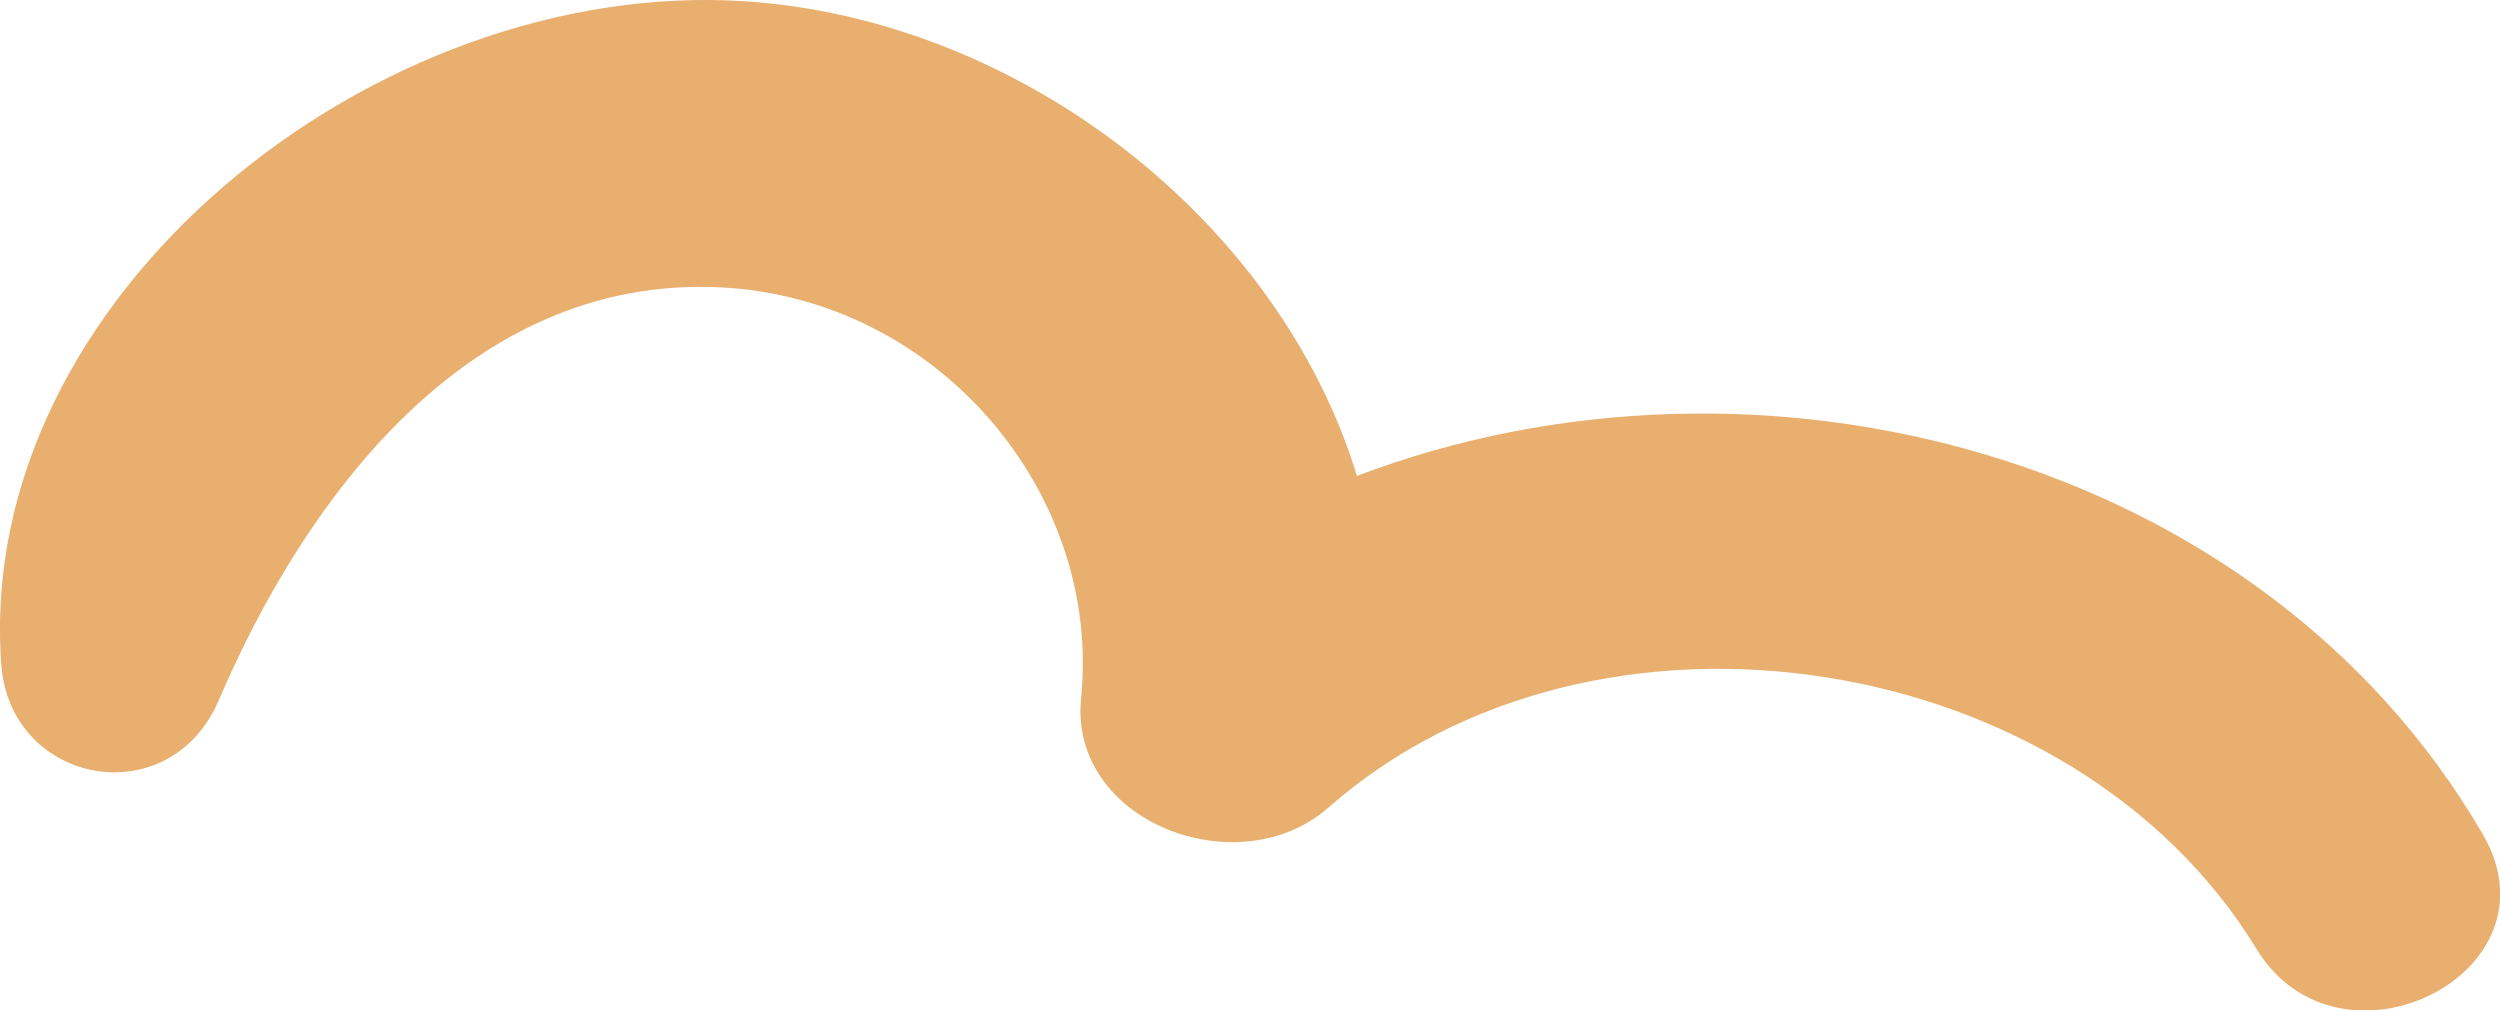 <?xml version="1.0" encoding="UTF-8"?> <svg xmlns="http://www.w3.org/2000/svg" width="193" height="78" viewBox="0 0 193 78" fill="none"><g clip-path="url(#clip0_2012_30)"><path d="M104.745 36.716C98.757 17.084 78.809 1.473 57.448 0.095C29.018 -1.736 -1.984 22.842 0.097 51.289C0.785 60.633 13.115 62.918 16.904 54.026C23.481 38.66 36.066 21.256 55.563 22.181C72.428 22.993 85.053 38.075 83.462 53.876C82.481 63.465 95.616 68.43 102.546 62.351C123.26 44.135 160.054 50.043 174.19 73.243C180.591 83.739 197.908 75.15 191.684 64.428C174.642 35.093 135.865 24.937 104.765 36.735L104.745 36.716Z" fill="#E9AF6F"></path></g><defs><clipPath id="clip0_2012_30"><rect width="193" height="78" fill="white"></rect></clipPath></defs></svg> 